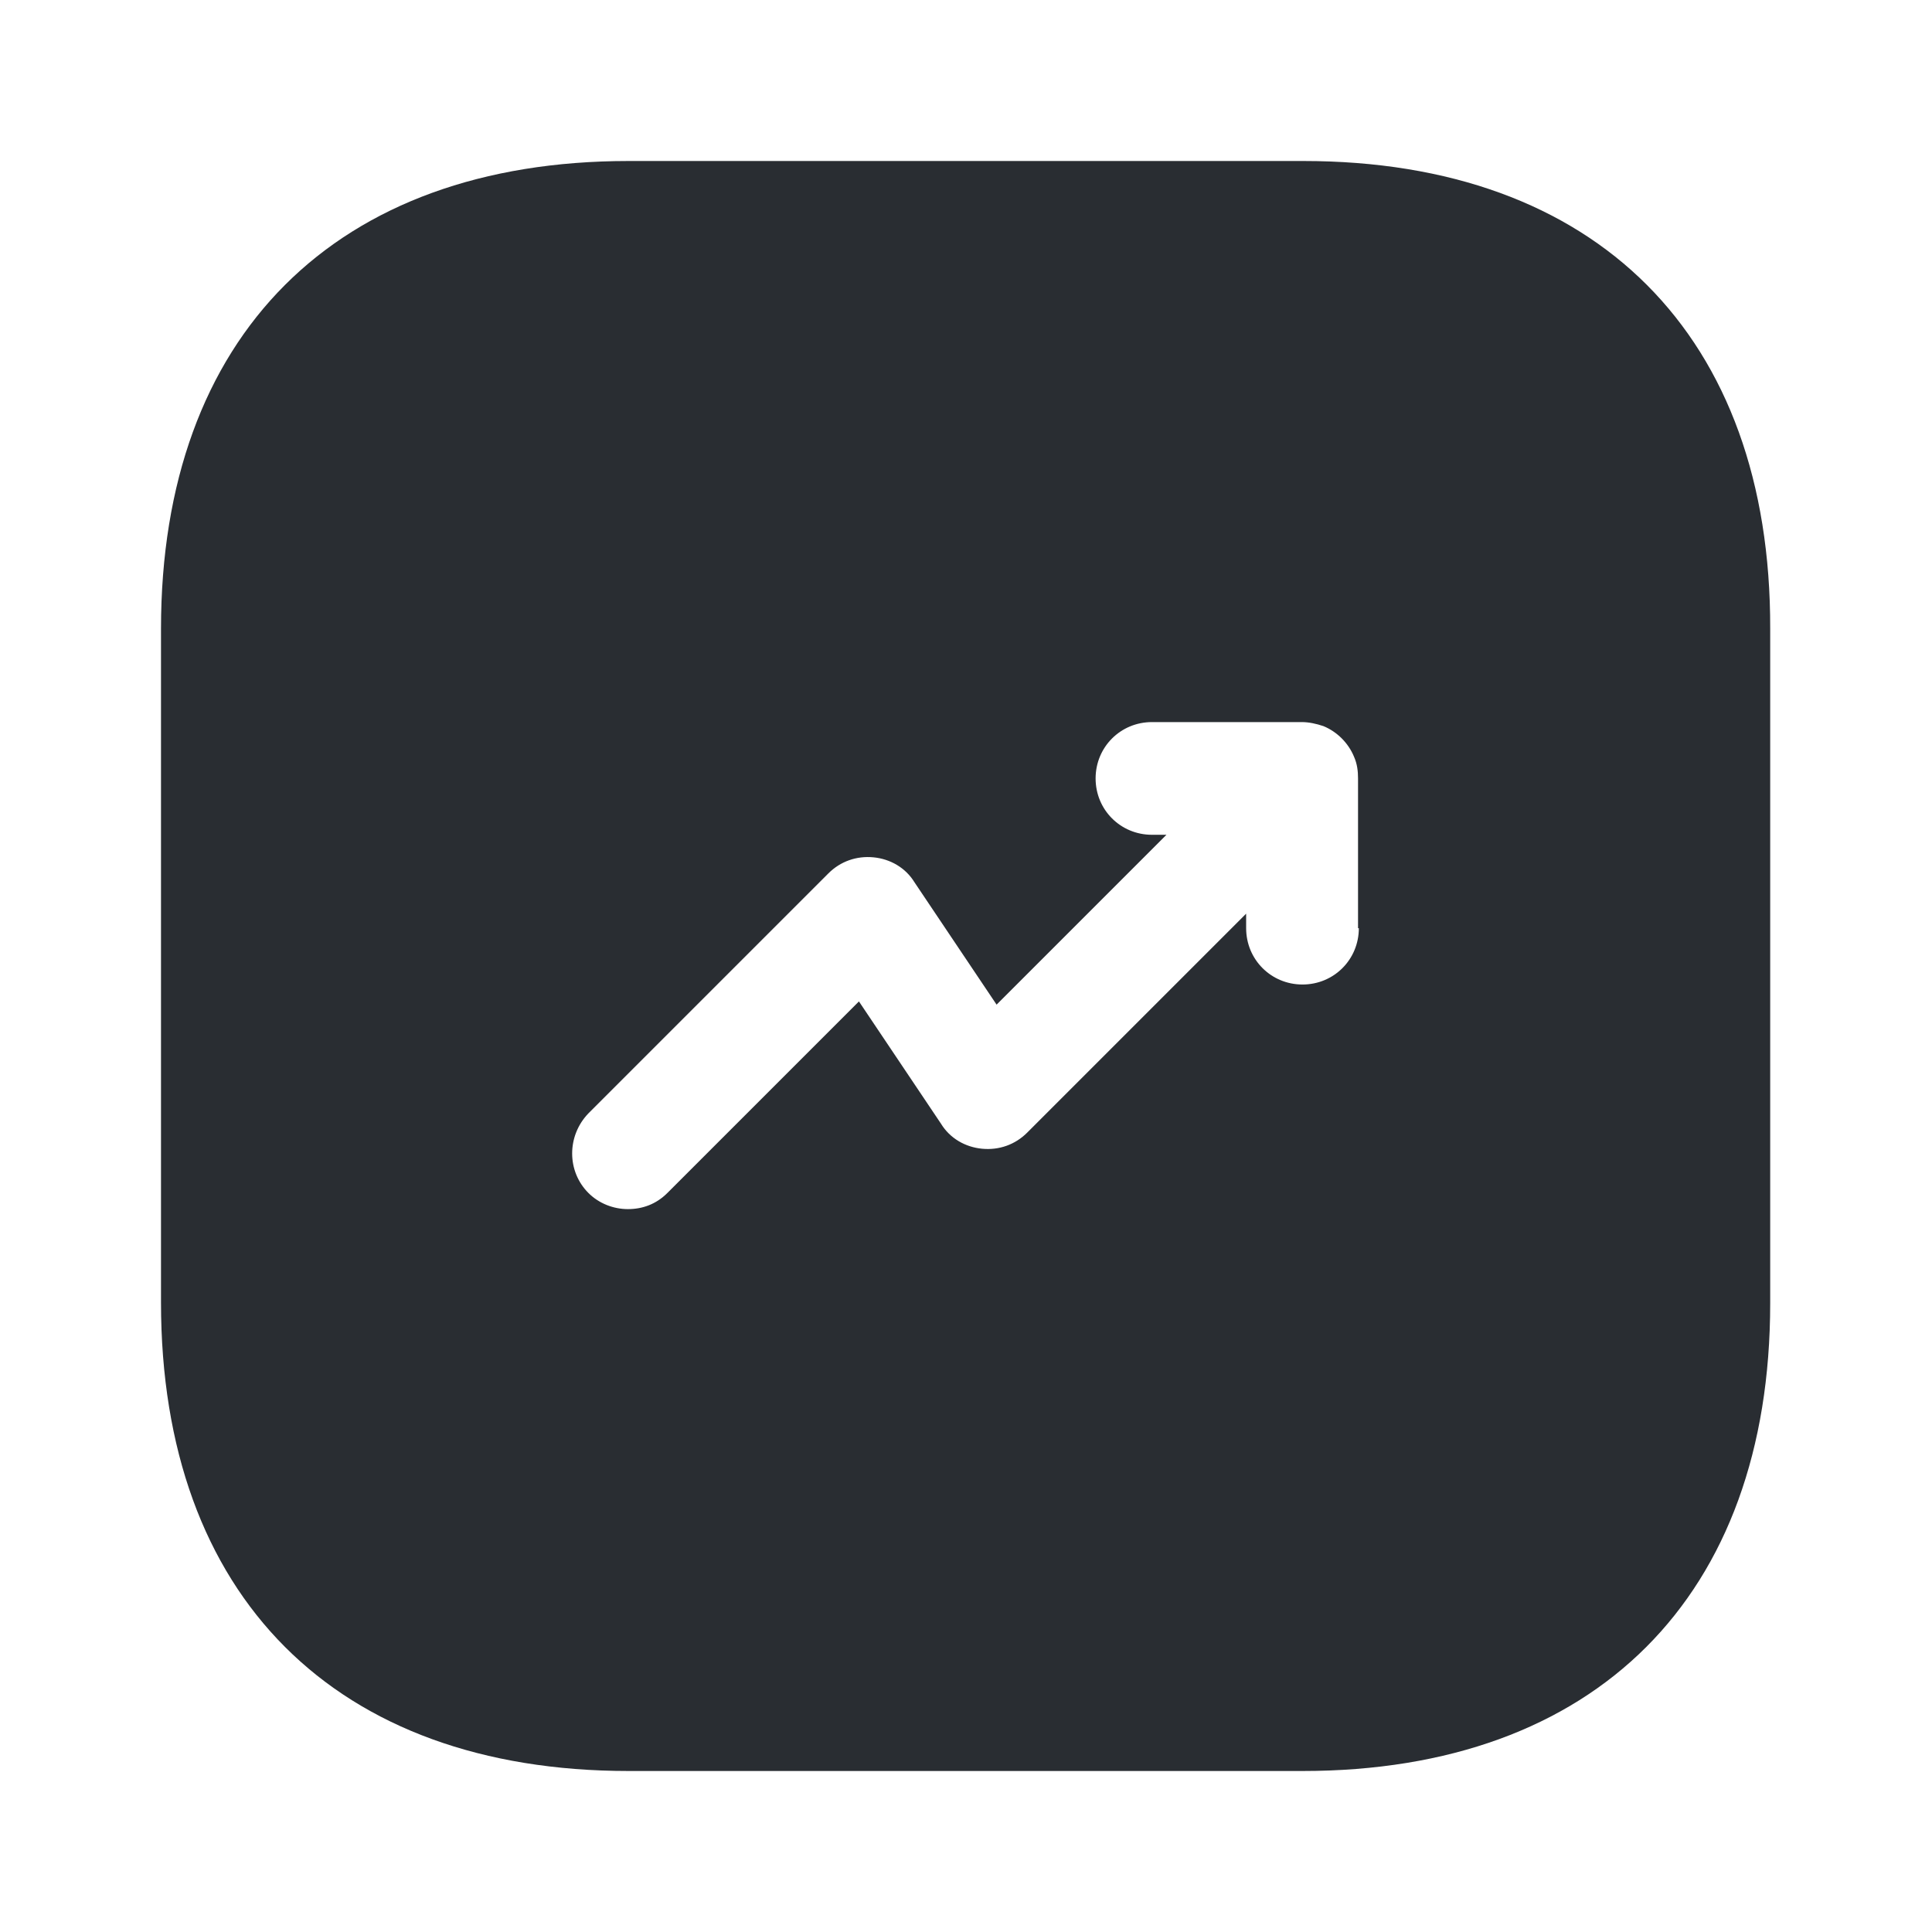 <svg width="60" height="60" viewBox="0 0 60 60" fill="none" xmlns="http://www.w3.org/2000/svg">
<path d="M40.475 5H19.525C10.425 5 5 10.425 5 19.525V40.45C5 49.575 10.425 55 19.525 55H40.45C49.55 55 54.975 49.575 54.975 40.475V19.525C55 10.425 49.575 5 40.475 5ZM42.2 28.825C42.2 29.8 41.425 30.575 40.45 30.575C39.475 30.575 38.7 29.8 38.7 28.825V28.375L31.9 35.175C31.525 35.55 31.025 35.725 30.5 35.675C29.975 35.625 29.5 35.35 29.225 34.9L26.675 31.1L20.725 37.05C20.375 37.4 19.95 37.55 19.5 37.55C19.05 37.55 18.6 37.375 18.275 37.05C17.6 36.375 17.6 35.275 18.275 34.575L25.725 27.125C26.1 26.75 26.6 26.575 27.125 26.625C27.65 26.675 28.125 26.95 28.4 27.4L30.95 31.2L36.225 25.925H35.775C34.8 25.925 34.025 25.15 34.025 24.175C34.025 23.2 34.8 22.425 35.775 22.425H40.425C40.65 22.425 40.875 22.475 41.1 22.55C41.525 22.725 41.875 23.075 42.05 23.5C42.15 23.725 42.175 23.95 42.175 24.175V28.825H42.2Z" fill="#292D32"/>
</svg>
